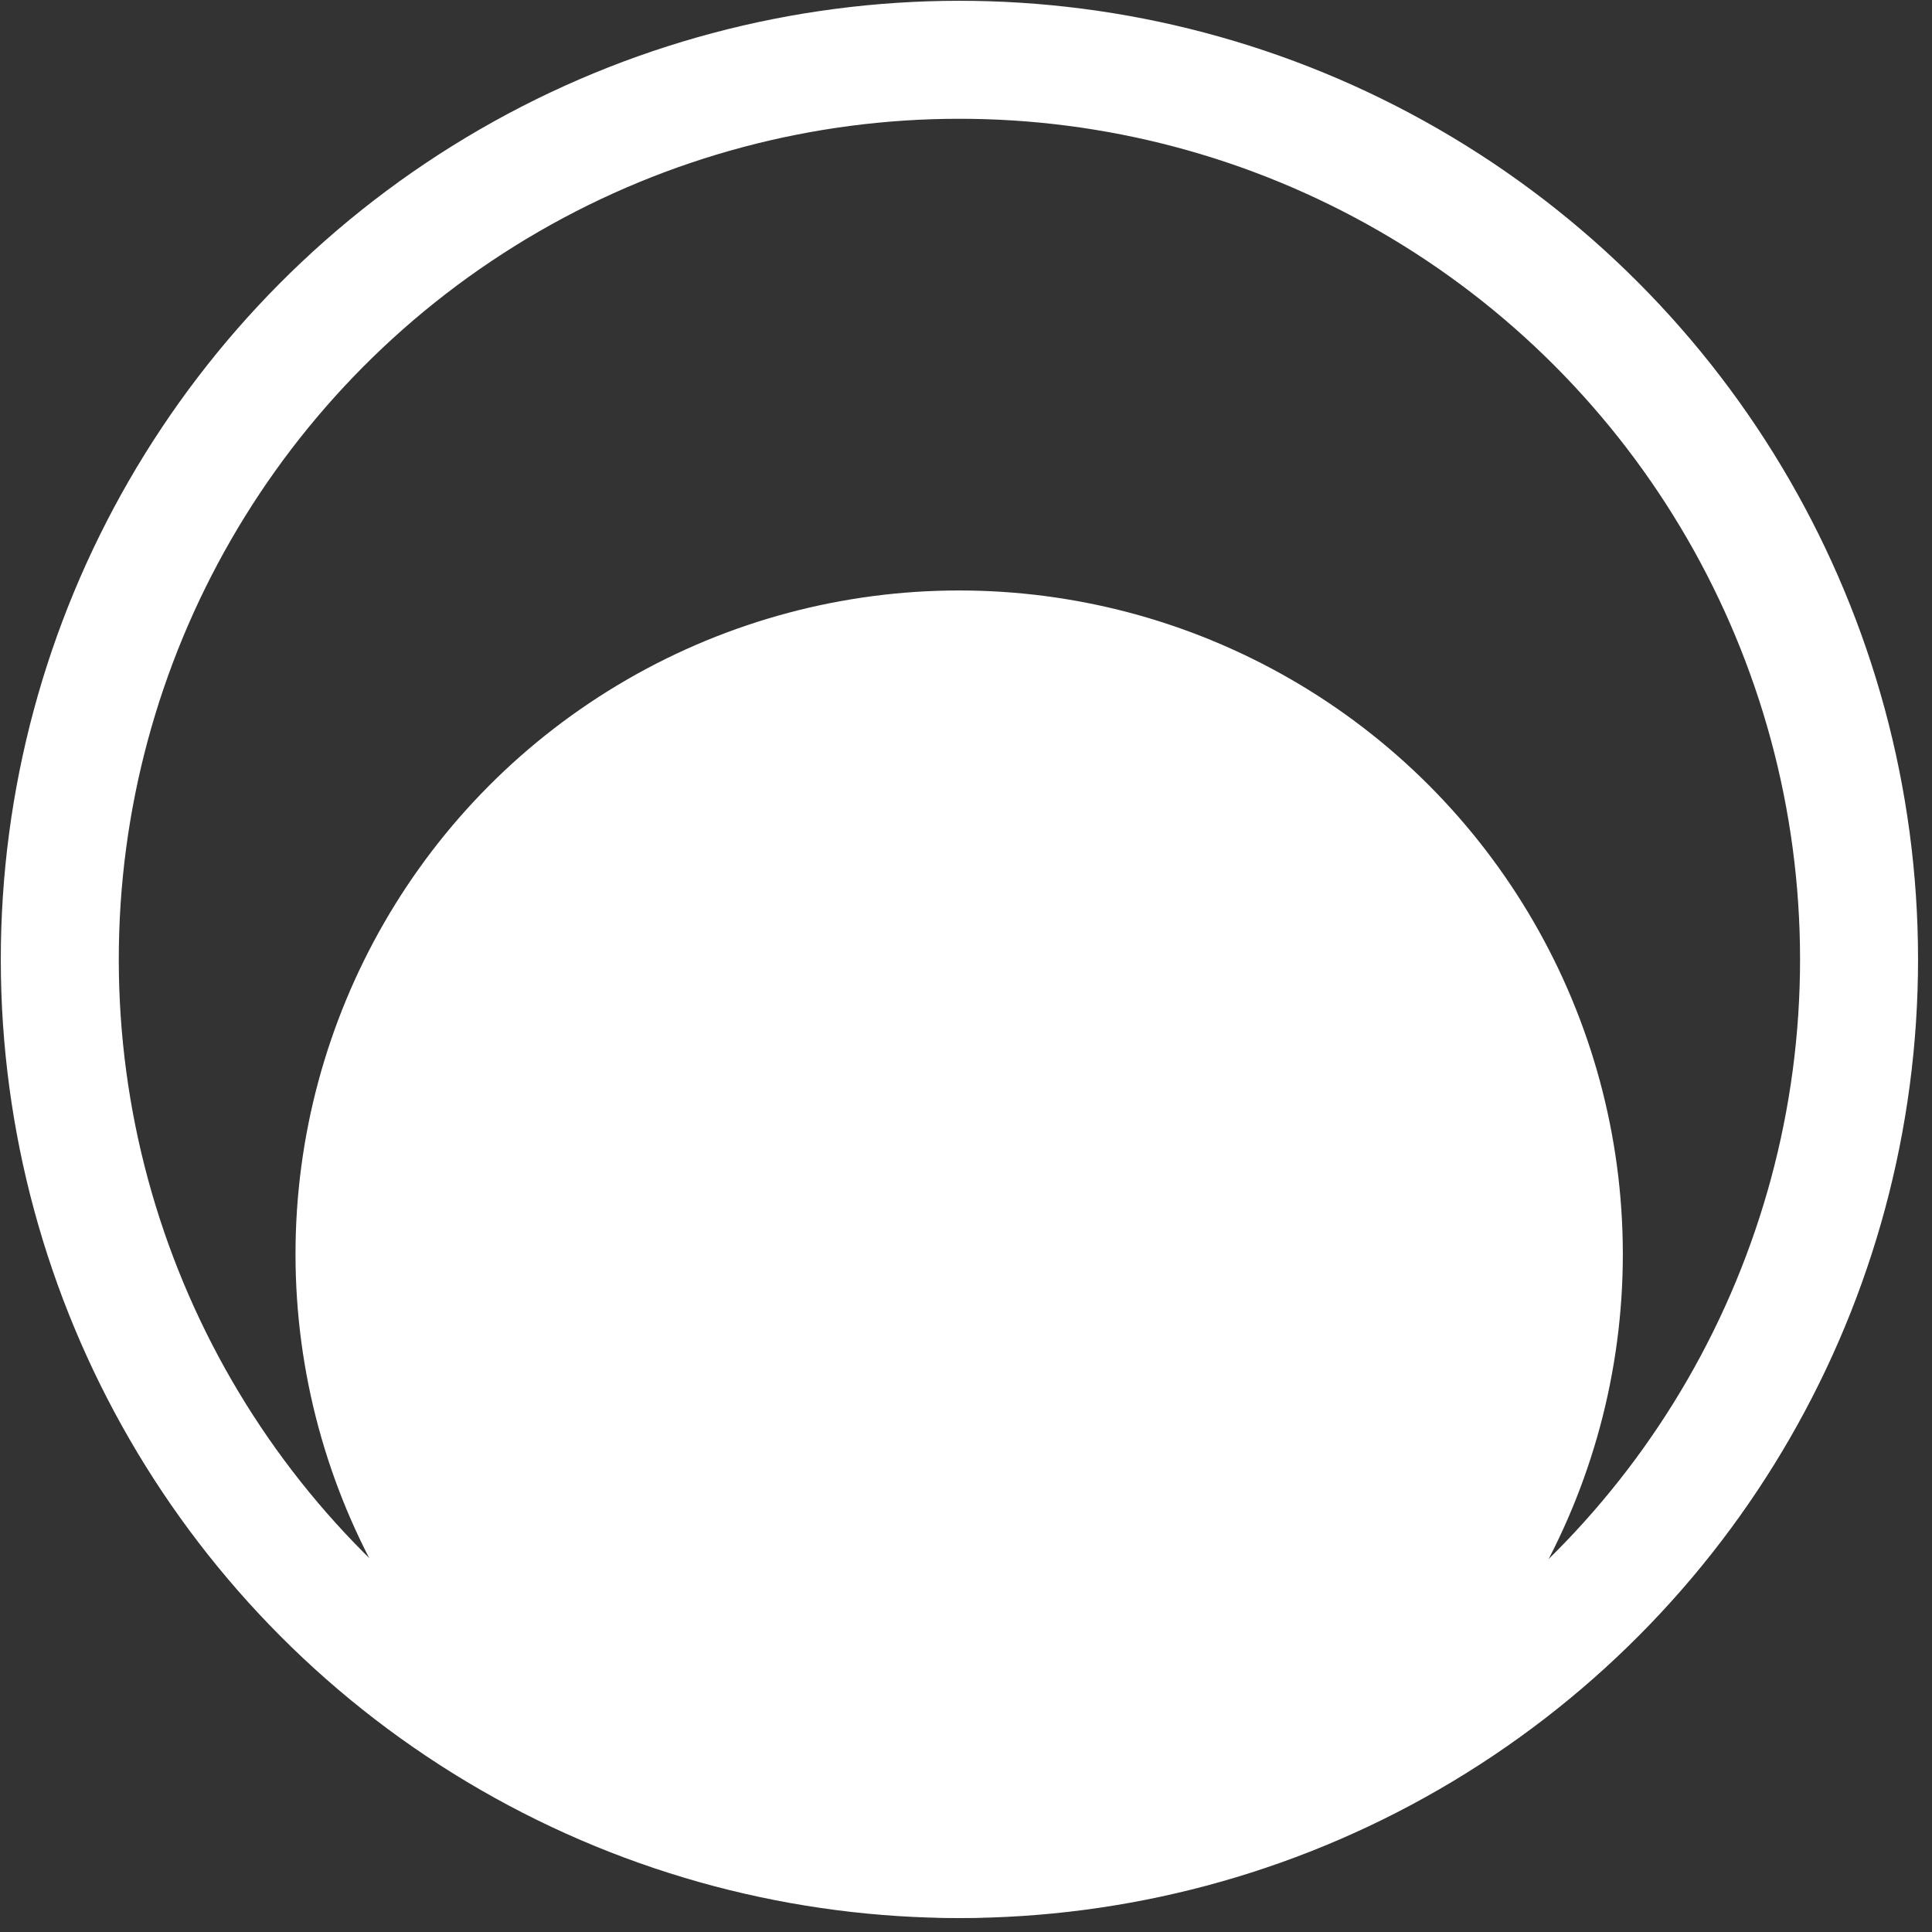 <svg width="131" height="131" viewBox="0 0 131 131" fill="none" xmlns="http://www.w3.org/2000/svg">
<rect x="0" y="0" width="131" height="131" fill="#333333" stroke="none"/>
<circle cx="65.037" cy="85.037" r="45" transform="rotate(-0.048 65.037 85.037)" fill="white"/>
<circle cx="65.054" cy="65.054" r="61" transform="rotate(-0.048 65.054 65.054)" stroke="white" stroke-width="8"/>
</svg>
